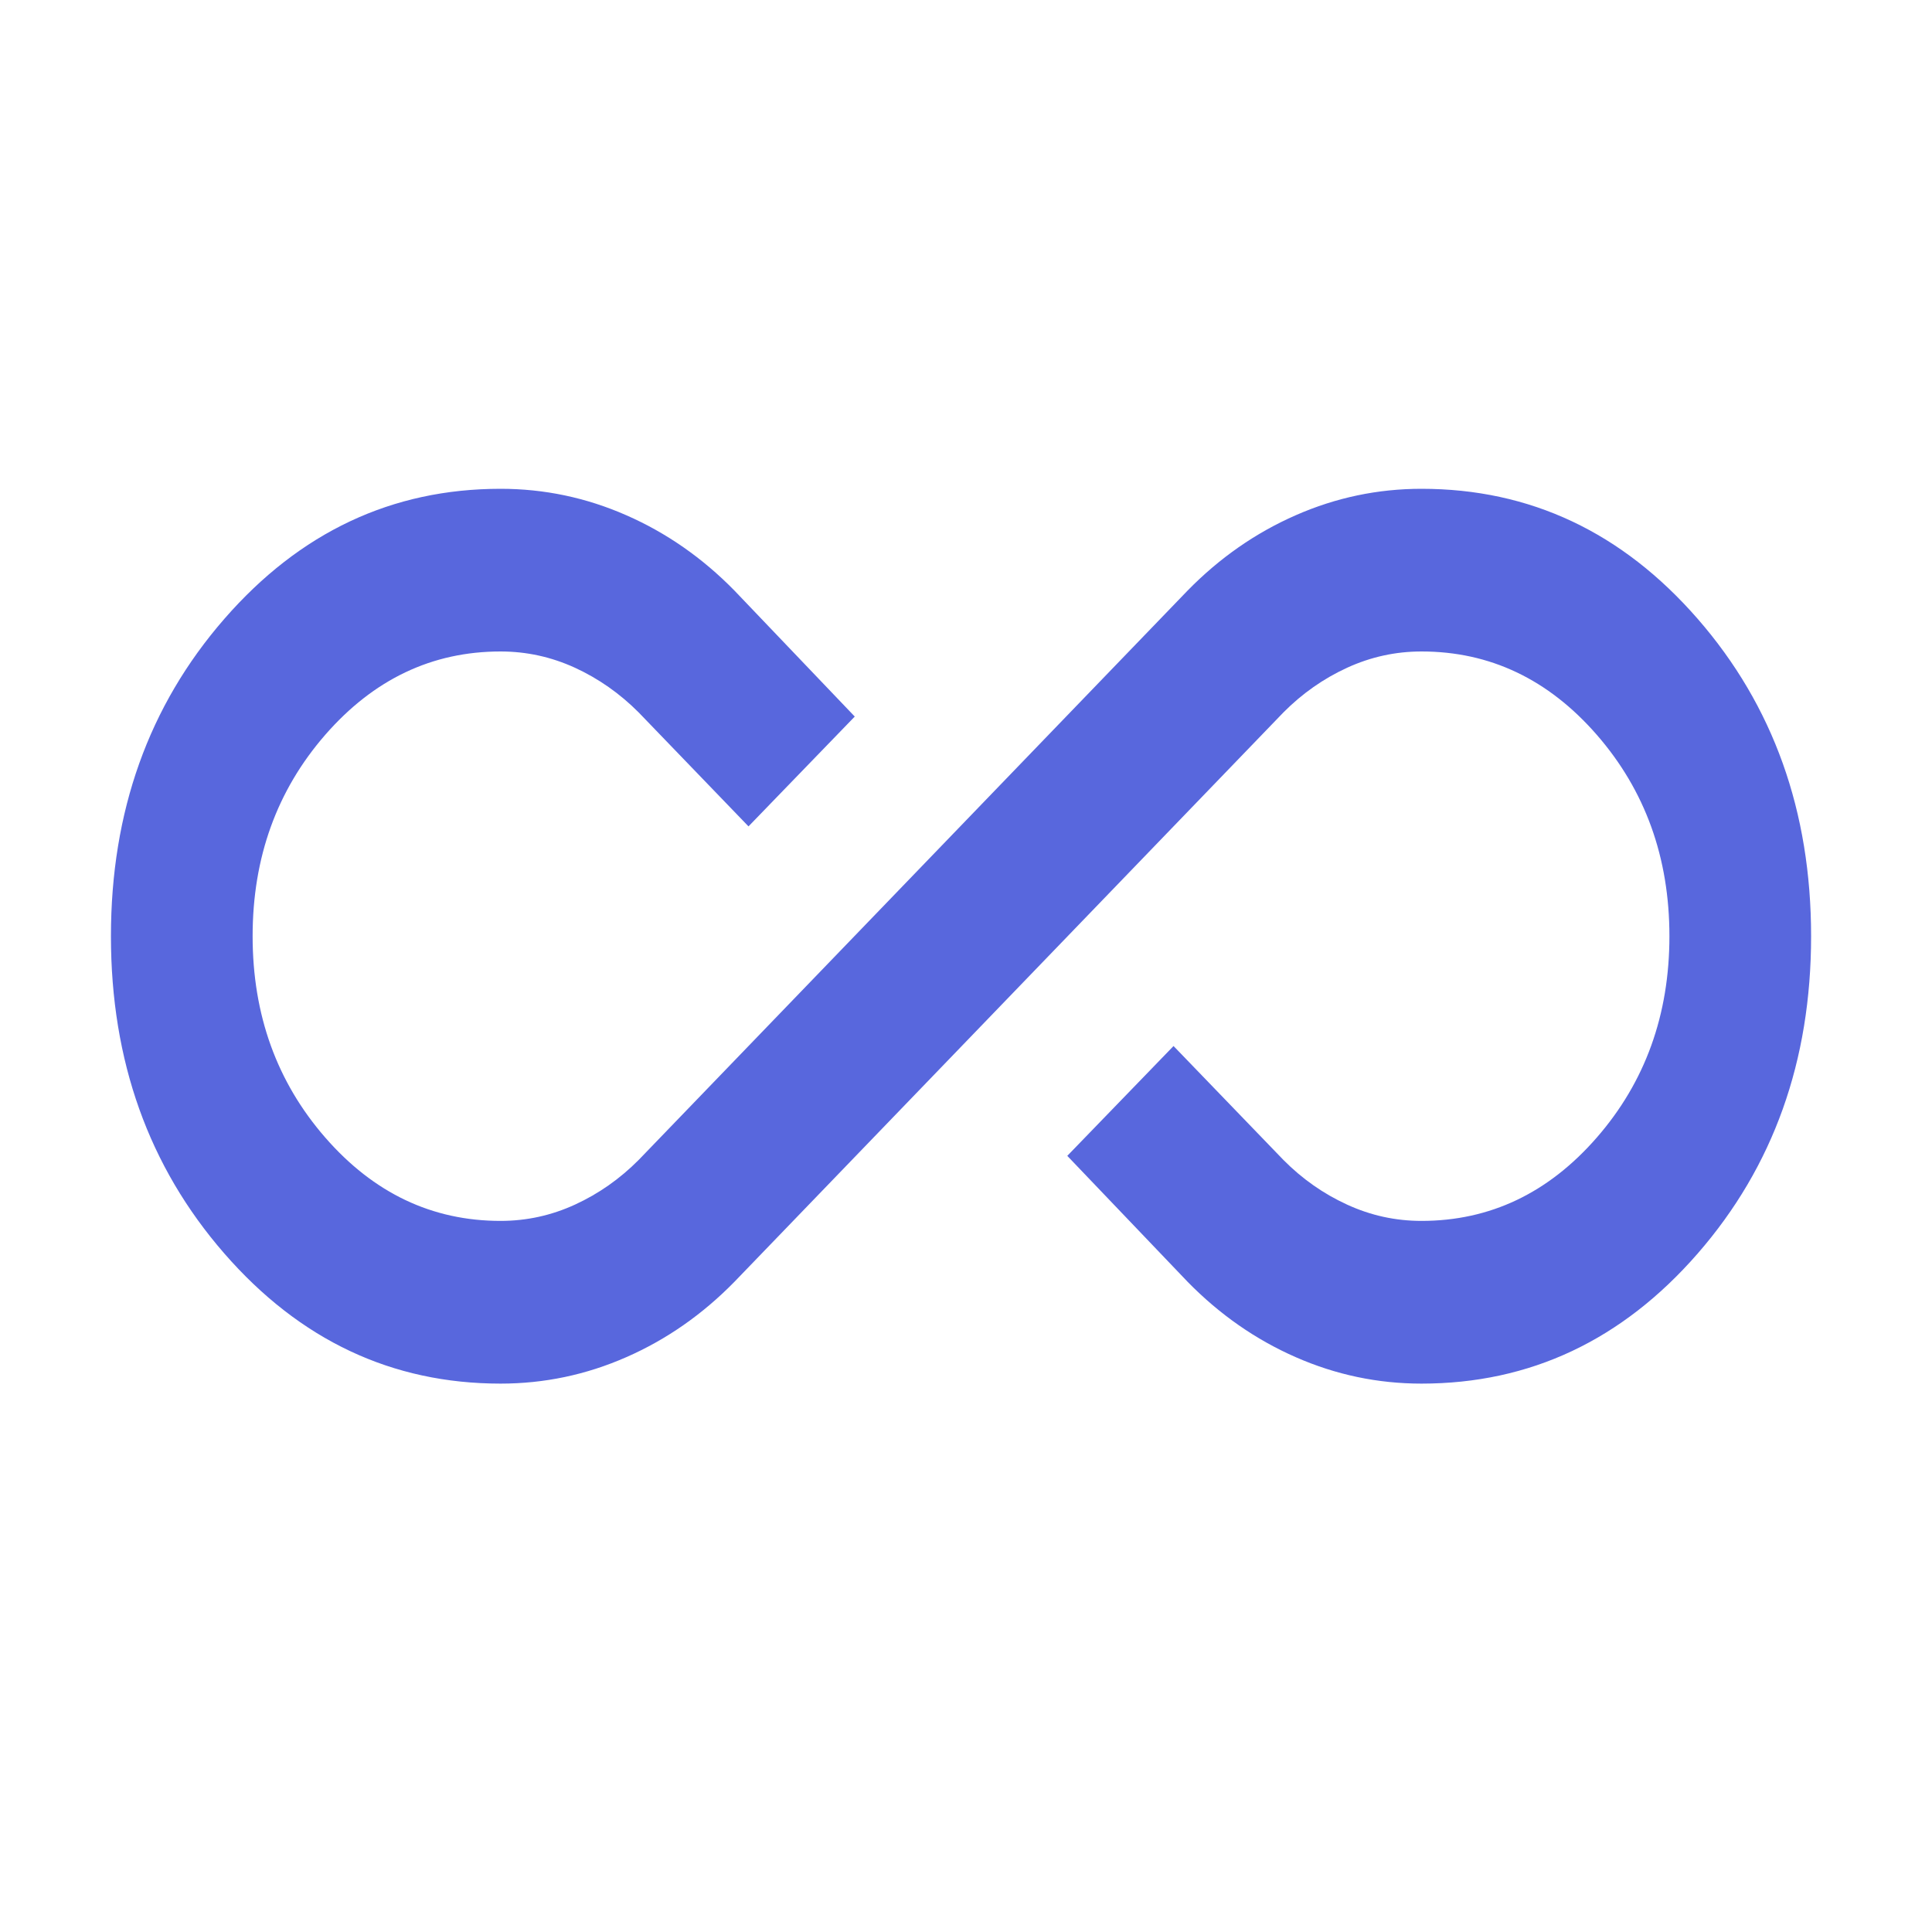 <svg width="45" height="45" viewBox="0 0 45 45" fill="none" xmlns="http://www.w3.org/2000/svg">
<mask id="mask0_6913_7610" style="mask-type:alpha" maskUnits="userSpaceOnUse" x="0" y="0" width="45" height="45">
<rect x="0.384" y="0.384" width="44" height="44" fill="#D9D9D9"/>
</mask>
<g mask="url(#mask0_6913_7610)">
<path d="M11.659 32.227C9.129 32.227 6.984 31.216 5.224 29.195C3.464 27.174 2.584 24.711 2.584 21.806C2.584 18.901 3.464 16.437 5.224 14.416C6.984 12.395 9.129 11.385 11.659 11.385C12.677 11.385 13.653 11.59 14.588 12.001C15.523 12.411 16.361 12.995 17.104 13.753L19.909 16.69L17.434 19.248L14.877 16.595C14.437 16.153 13.941 15.806 13.392 15.553C12.841 15.301 12.264 15.174 11.659 15.174C10.064 15.174 8.703 15.822 7.575 17.116C6.448 18.411 5.884 19.974 5.884 21.806C5.884 23.637 6.448 25.201 7.575 26.495C8.703 27.79 10.064 28.437 11.659 28.437C12.264 28.437 12.841 28.311 13.392 28.058C13.941 27.806 14.437 27.459 14.877 27.016L27.664 13.753C28.407 12.995 29.245 12.411 30.18 12.001C31.115 11.59 32.092 11.385 33.109 11.385C35.639 11.385 37.784 12.395 39.544 14.416C41.304 16.437 42.184 18.901 42.184 21.806C42.184 24.711 41.304 27.174 39.544 29.195C37.784 31.216 35.639 32.227 33.109 32.227C32.092 32.227 31.115 32.022 30.18 31.611C29.245 31.201 28.407 30.616 27.664 29.858L24.859 26.922L27.334 24.364L29.892 27.016C30.331 27.459 30.826 27.806 31.377 28.058C31.927 28.311 32.504 28.437 33.109 28.437C34.704 28.437 36.065 27.79 37.193 26.495C38.32 25.201 38.884 23.637 38.884 21.806C38.884 19.974 38.32 18.411 37.193 17.116C36.065 15.822 34.704 15.174 33.109 15.174C32.504 15.174 31.927 15.301 31.377 15.553C30.826 15.806 30.331 16.153 29.892 16.595L17.104 29.858C16.361 30.616 15.523 31.201 14.588 31.611C13.653 32.022 12.677 32.227 11.659 32.227Z" fill="#5867DD"/>
</g>
</svg>
